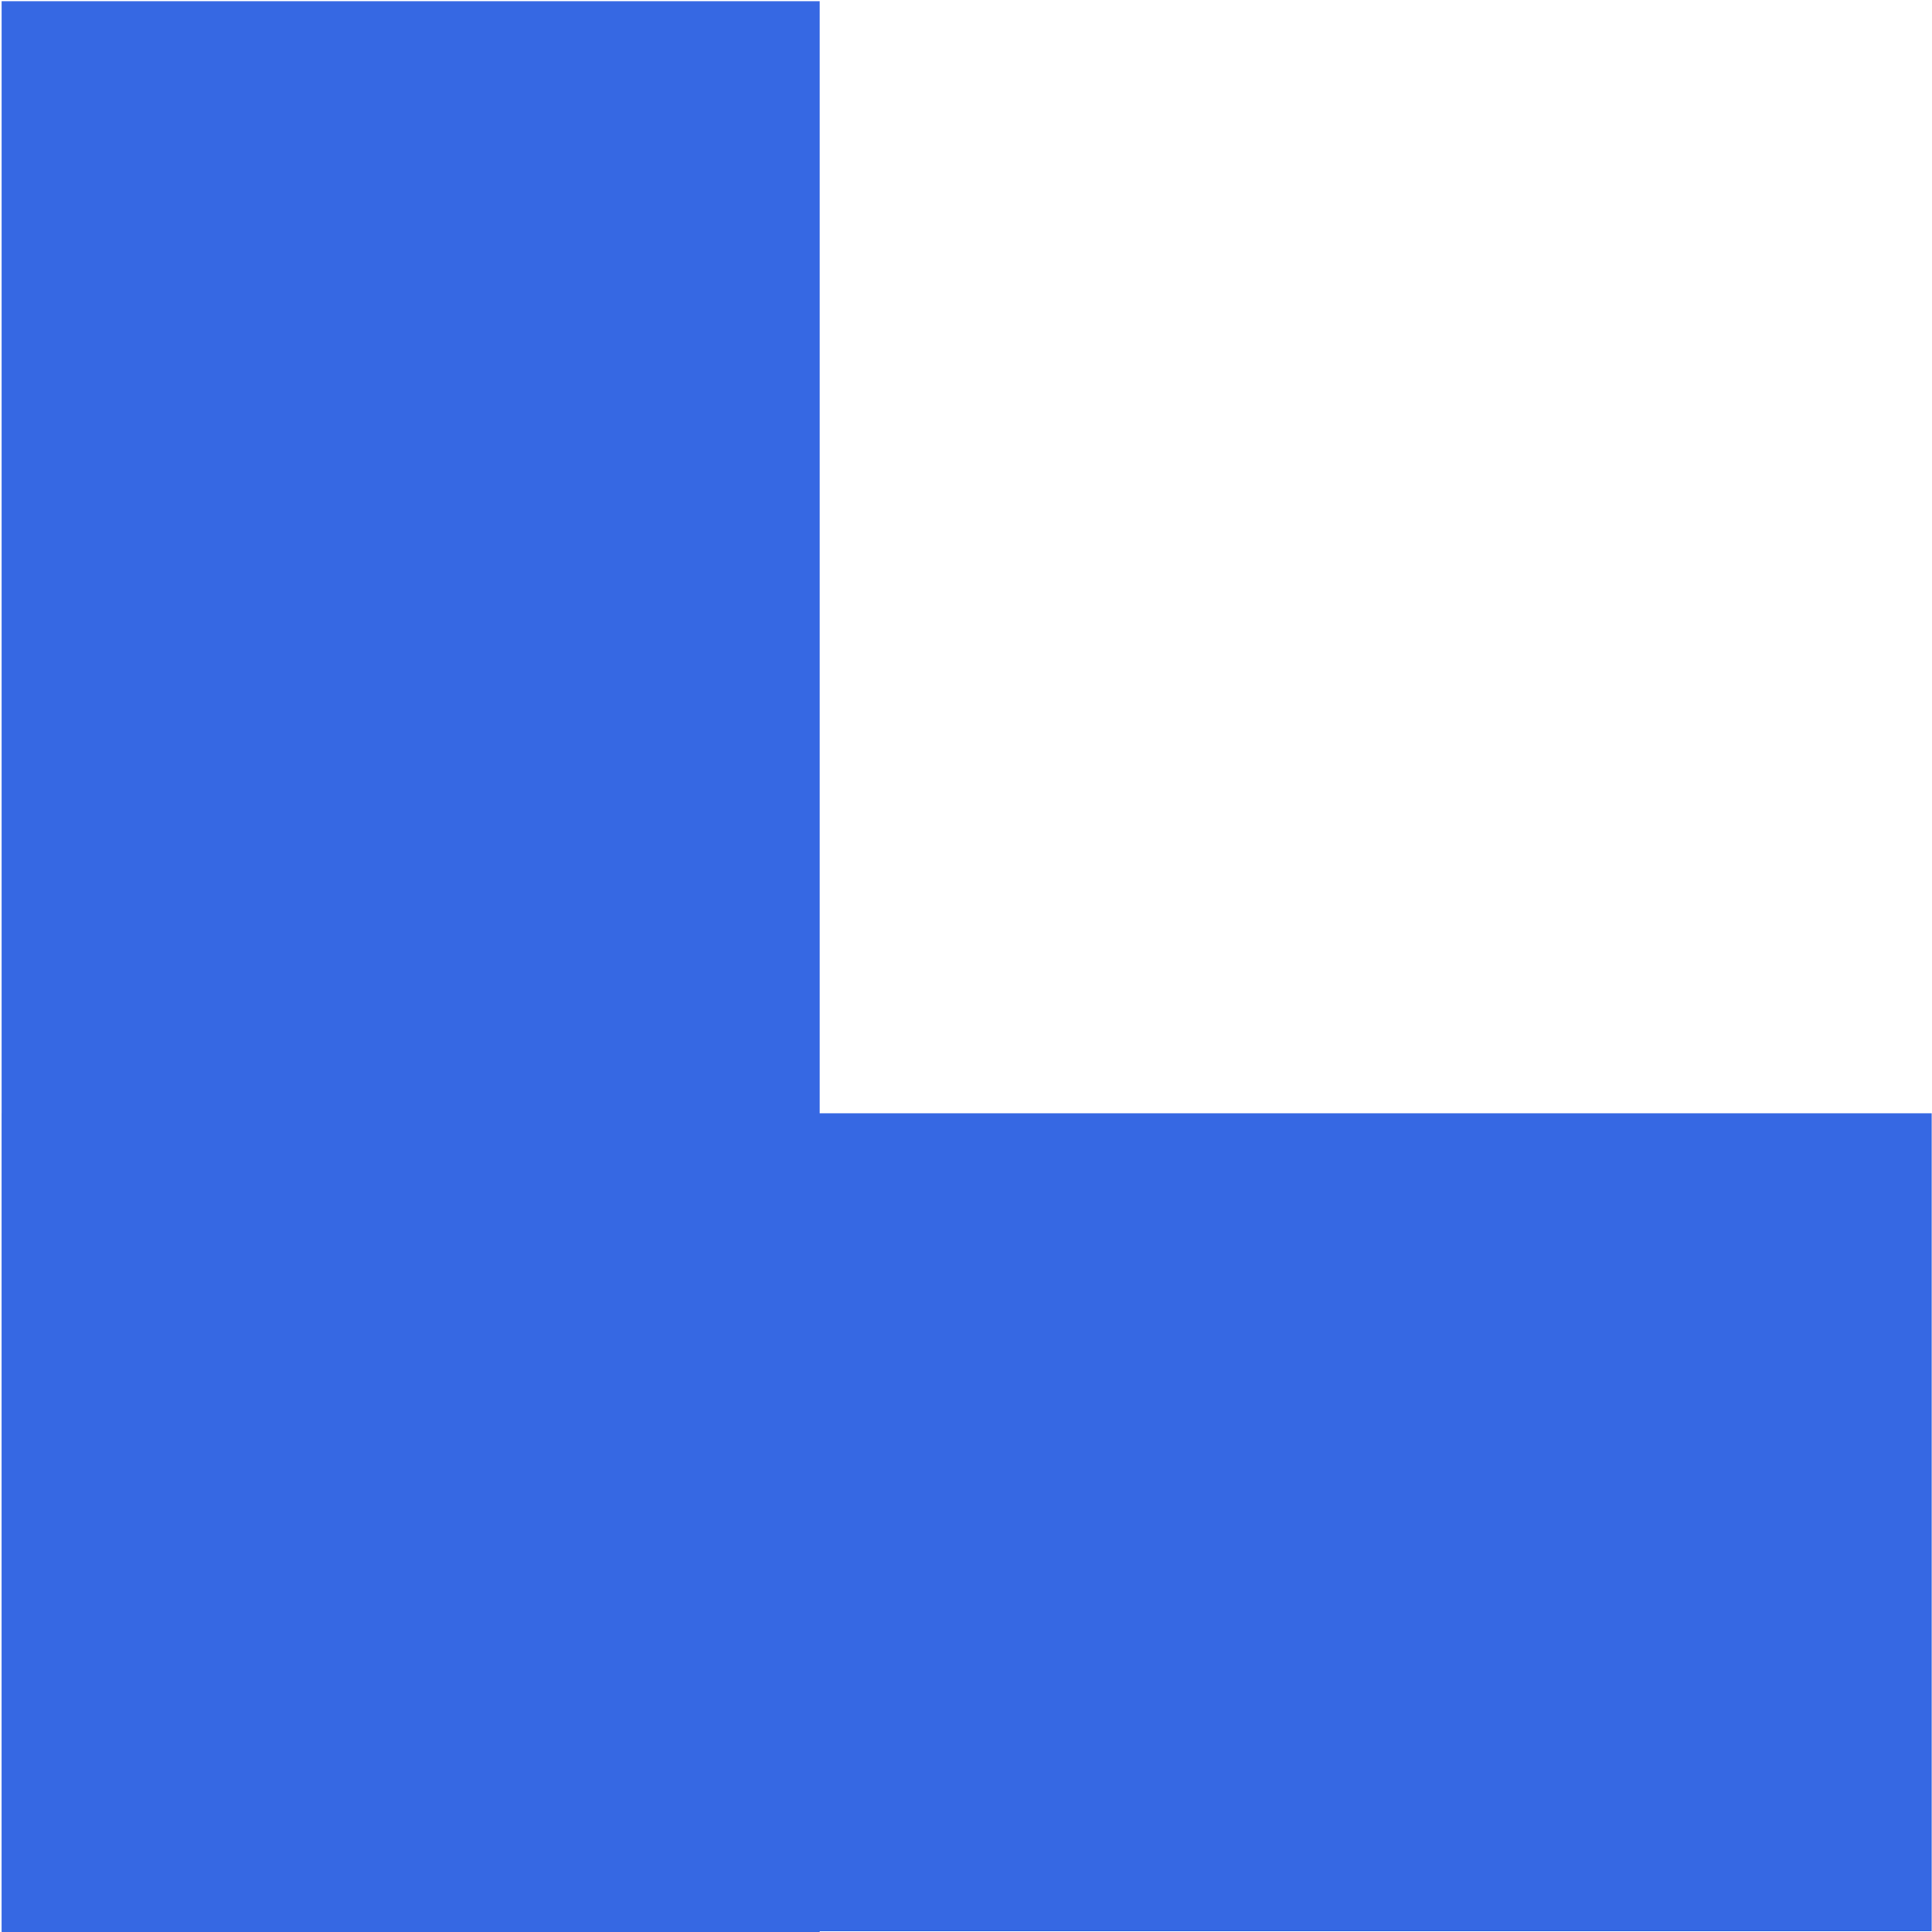 <?xml version="1.0" encoding="UTF-8" standalone="no"?>
<!DOCTYPE svg PUBLIC "-//W3C//DTD SVG 1.1//EN" "http://www.w3.org/Graphics/SVG/1.1/DTD/svg11.dtd">
<svg width="100%" height="100%" viewBox="0 0 2166 2166" version="1.1" xmlns="http://www.w3.org/2000/svg" xmlns:xlink="http://www.w3.org/1999/xlink" xml:space="preserve" xmlns:serif="http://www.serif.com/" style="fill-rule:evenodd;clip-rule:evenodd;stroke-linejoin:round;stroke-miterlimit:2;">
    <g transform="matrix(1,0,0,1,-22606,-6610)">
        <g id="Artboard6" transform="matrix(0.736,0,0,0.736,5969.46,1744.84)">
            <rect x="22606.4" y="6610.98" width="2942.44" height="2942.44" style="fill:none;"/>
            <clipPath id="_clip1">
                <rect x="22606.4" y="6610.98" width="2942.44" height="2942.44"/>
            </clipPath>
            <g clip-path="url(#_clip1)">
                <g transform="matrix(2.233,0,0,1.993,-17035.6,-5806.3)">
                    <rect x="17752.8" y="6231" width="558.062" height="1475.88" style="fill:rgb(54,104,227);"/>
                </g>
                <g transform="matrix(1.36732e-16,2.233,-1.993,1.22025e-16,37964.9,-31336)">
                    <rect x="17752.8" y="6231" width="558.062" height="1475.88" style="fill:rgb(54,104,227);"/>
                </g>
            </g>
        </g>
    </g>
</svg>
